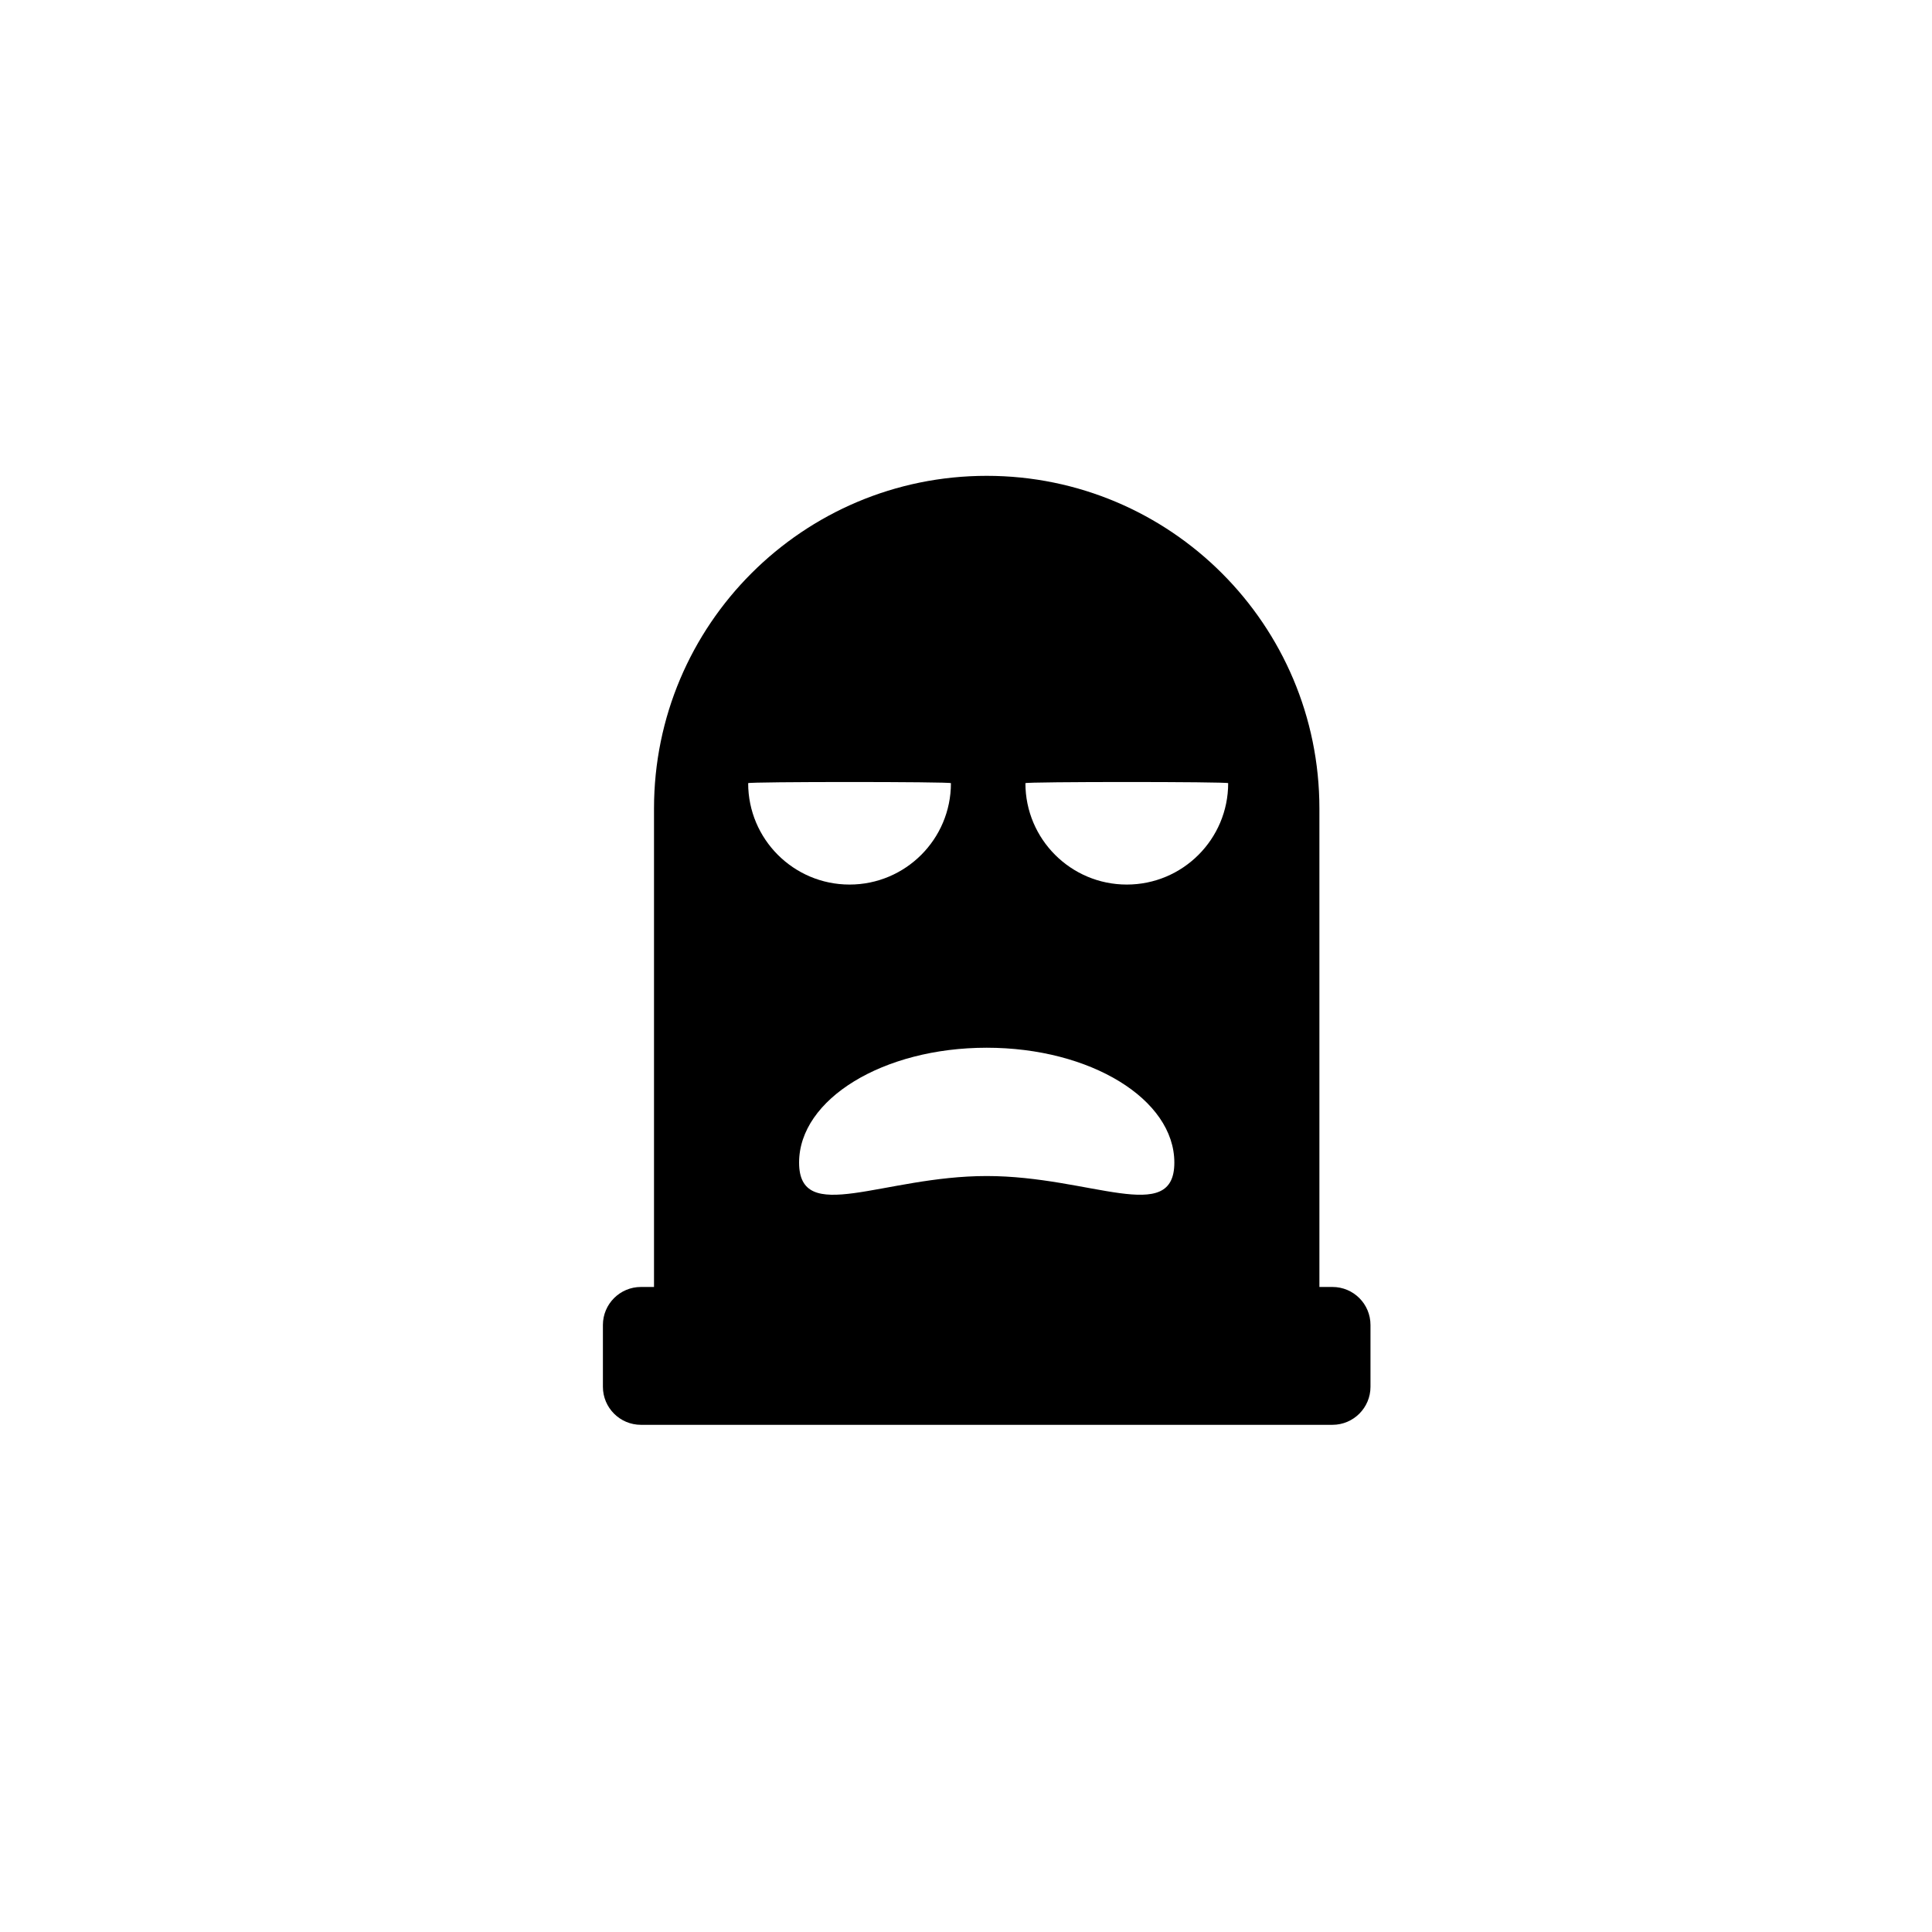 <?xml version="1.0" encoding="UTF-8"?>
<!-- Uploaded to: ICON Repo, www.iconrepo.com, Generator: ICON Repo Mixer Tools -->
<svg fill="#000000" width="800px" height="800px" version="1.1" viewBox="144 144 512 512" xmlns="http://www.w3.org/2000/svg">
 <path d="m497.12 485.06h-3.465v-126.79c0-48.691-39.473-88.168-88.168-88.168-48.691 0-88.168 39.473-88.168 88.168v126.79h-3.465c-5.562 0-10.078 4.516-10.078 10.078v16.375c0 5.562 4.516 10.078 10.078 10.078h183.26c5.562 0 10.078-4.516 10.078-10.078v-16.375c0.004-5.57-4.504-10.078-10.074-10.078zm-27.641-133.51c0 14.836-12.031 26.867-26.867 26.867-14.836 0-26.867-12.031-26.867-26.867-0.004-0.414 53.734-0.414 53.734 0zm-14.266 100.55c0 16.816-22.258 3.559-49.723 3.559-27.461 0-49.723 13.262-49.723-3.559 0-16.812 22.258-30.441 49.723-30.441 27.465 0 49.723 13.629 49.723 30.441zm-59.207-100.55c0 14.836-12.031 26.867-26.867 26.867s-26.867-12.031-26.867-26.867c0-0.414 53.734-0.414 53.734 0z"/>
</svg>